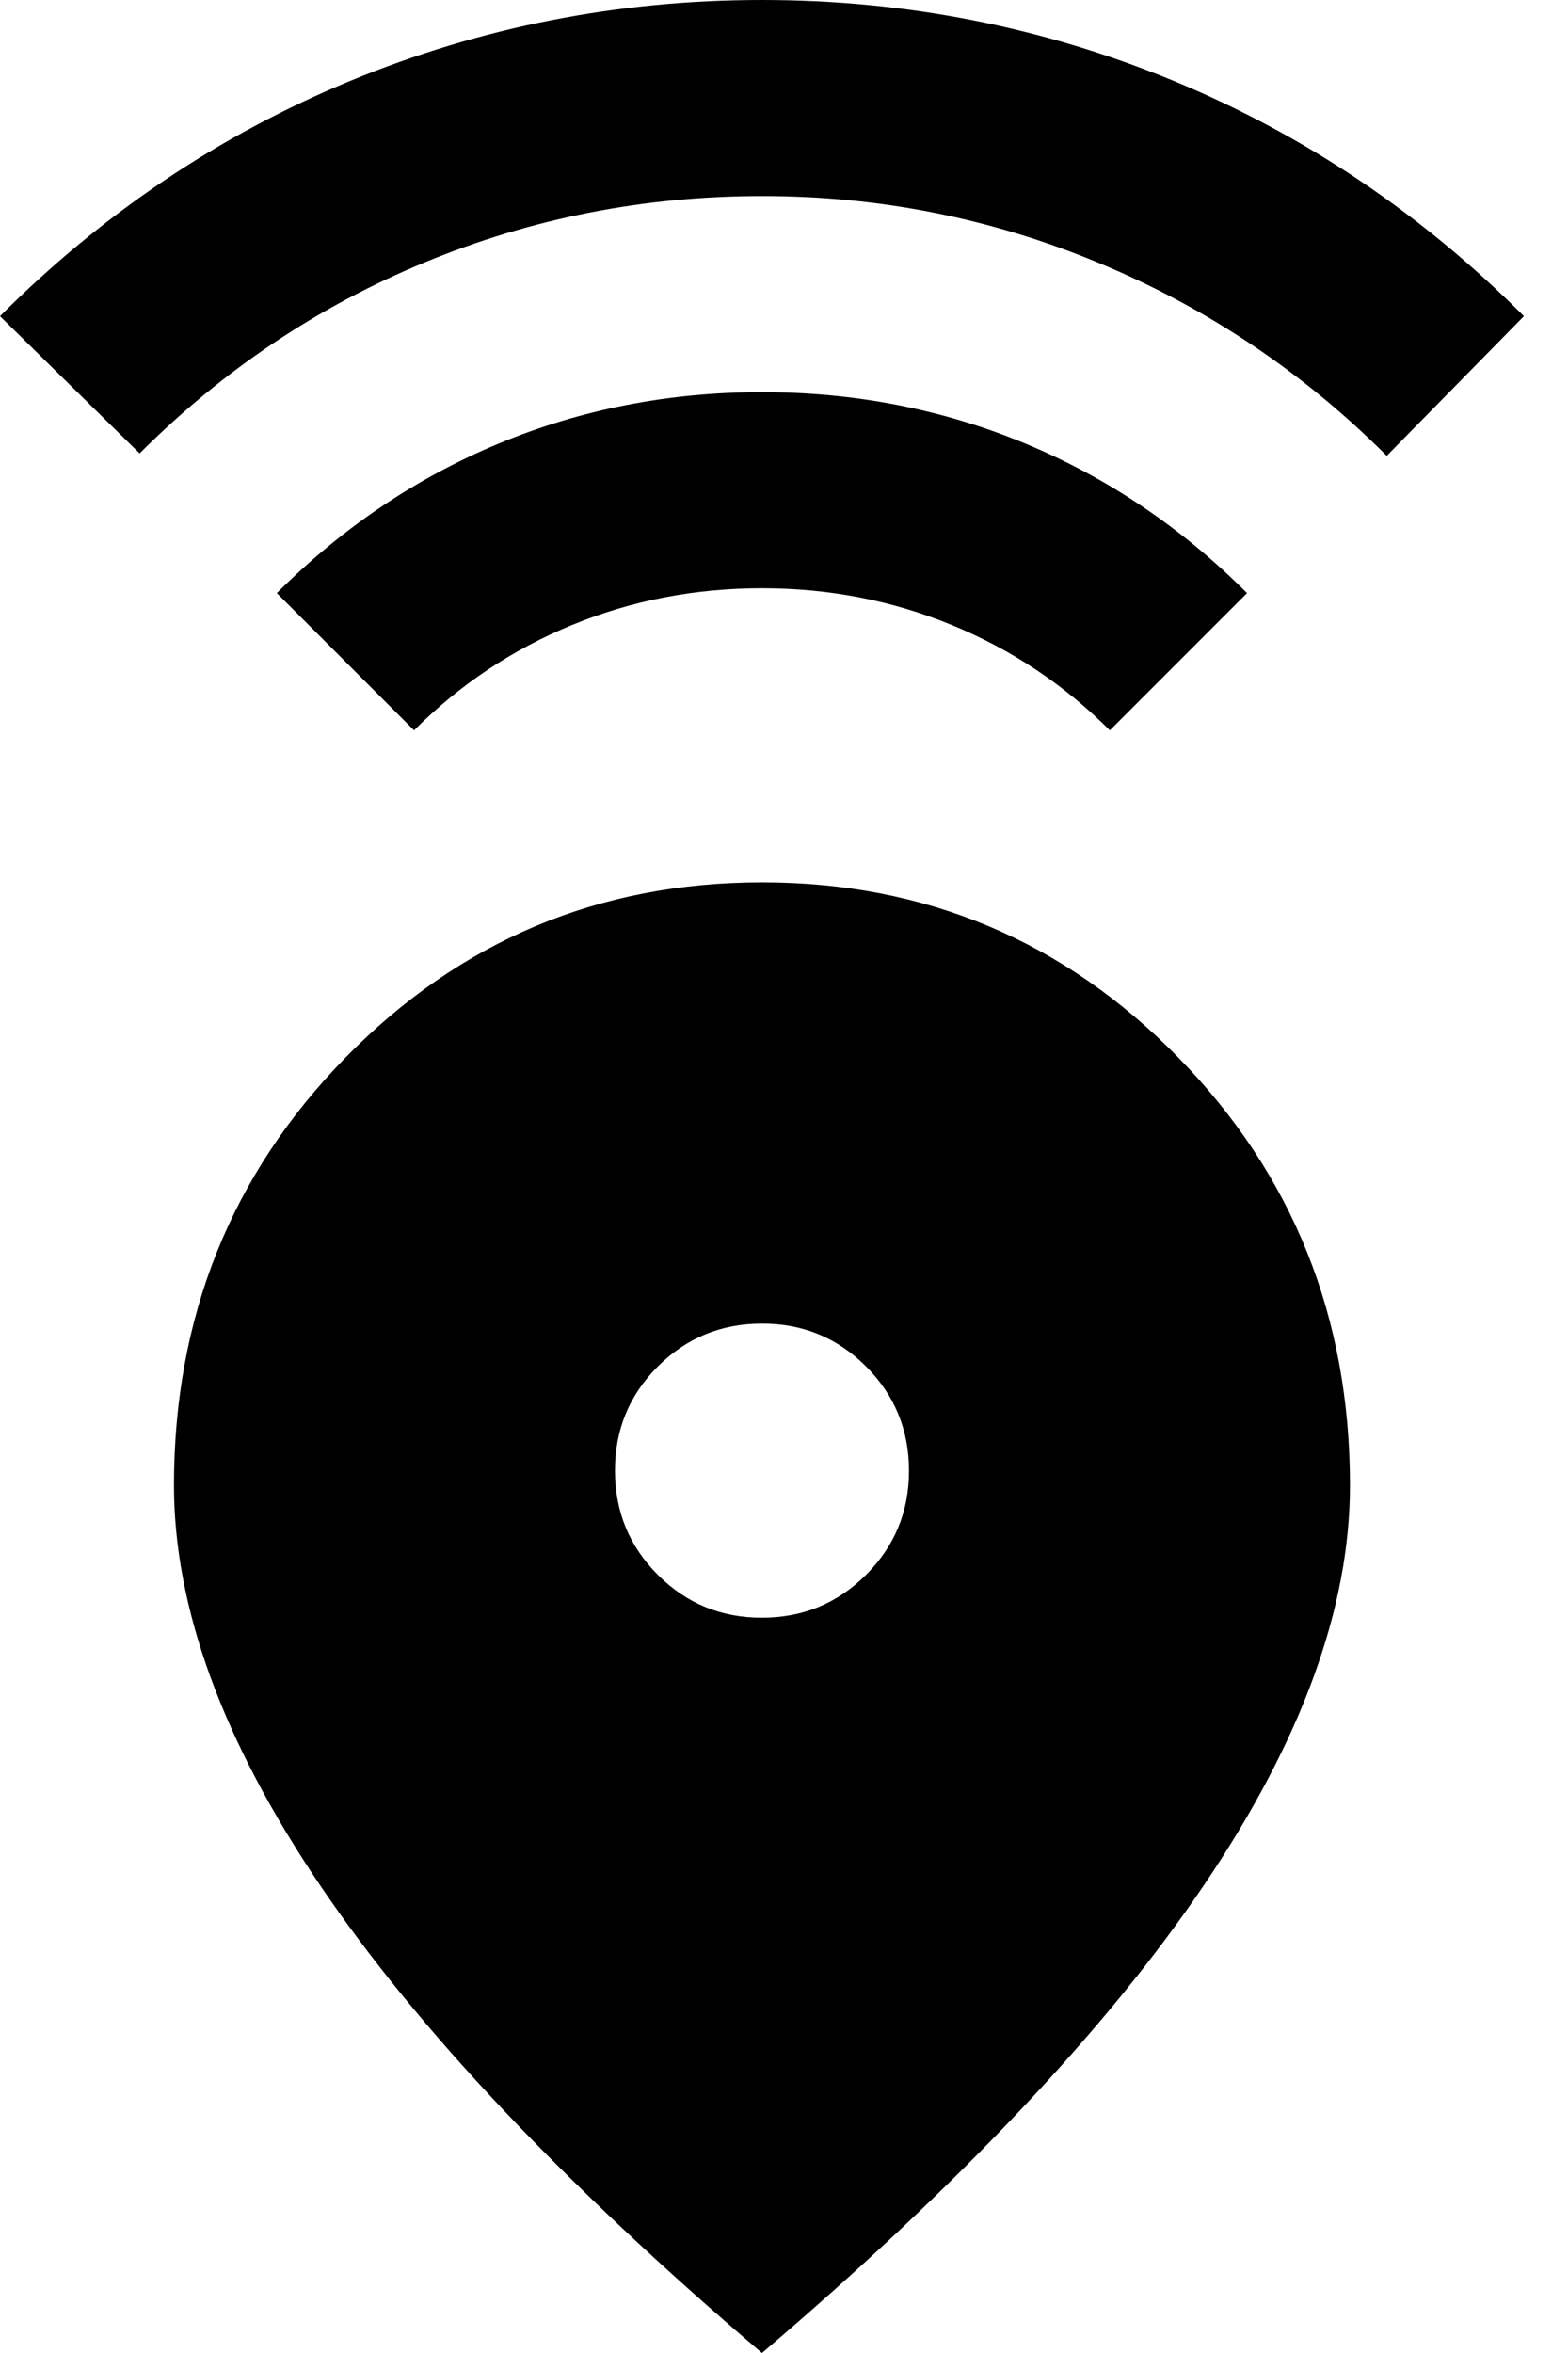 <svg width="20" height="30" viewBox="0 0 20 30" fill="none" xmlns="http://www.w3.org/2000/svg">
<path d="M9.719 30C7.198 27.854 5.318 25.865 4.079 24.031C2.84 22.198 2.22 20.5 2.219 18.938C2.219 16.792 2.948 14.974 4.406 13.485C5.865 11.996 7.635 11.251 9.719 11.25C11.802 11.25 13.573 11.995 15.031 13.485C16.49 14.975 17.219 16.793 17.219 18.938C17.219 20.5 16.599 22.198 15.359 24.031C14.119 25.865 12.239 27.854 9.719 30ZM9.719 20.625C10.24 20.625 10.682 20.442 11.047 20.078C11.412 19.712 11.595 19.27 11.594 18.75C11.594 18.229 11.411 17.786 11.046 17.421C10.681 17.056 10.239 16.874 9.719 16.875C9.198 16.875 8.755 17.058 8.39 17.422C8.025 17.788 7.843 18.23 7.844 18.75C7.844 19.271 8.026 19.714 8.391 20.079C8.756 20.444 9.199 20.626 9.719 20.625ZM5.281 9.312L3.531 7.562C4.365 6.729 5.308 6.094 6.36 5.656C7.412 5.219 8.532 5 9.719 5C10.906 5 12.026 5.219 13.079 5.656C14.131 6.094 15.074 6.729 15.906 7.562L14.156 9.312C13.573 8.729 12.901 8.281 12.14 7.969C11.379 7.656 10.572 7.5 9.719 7.5C8.865 7.5 8.057 7.656 7.296 7.969C6.535 8.281 5.864 8.729 5.281 9.312ZM1.781 5.781L0 4.031C1.312 2.719 2.802 1.719 4.469 1.031C6.135 0.344 7.885 0 9.719 0C11.552 0 13.302 0.344 14.969 1.031C16.635 1.719 18.125 2.719 19.438 4.031L17.688 5.812C16.625 4.75 15.406 3.932 14.031 3.359C12.656 2.785 11.219 2.499 9.719 2.5C8.219 2.5 6.786 2.781 5.421 3.344C4.056 3.906 2.843 4.719 1.781 5.781Z" fill="black"/>
</svg>
